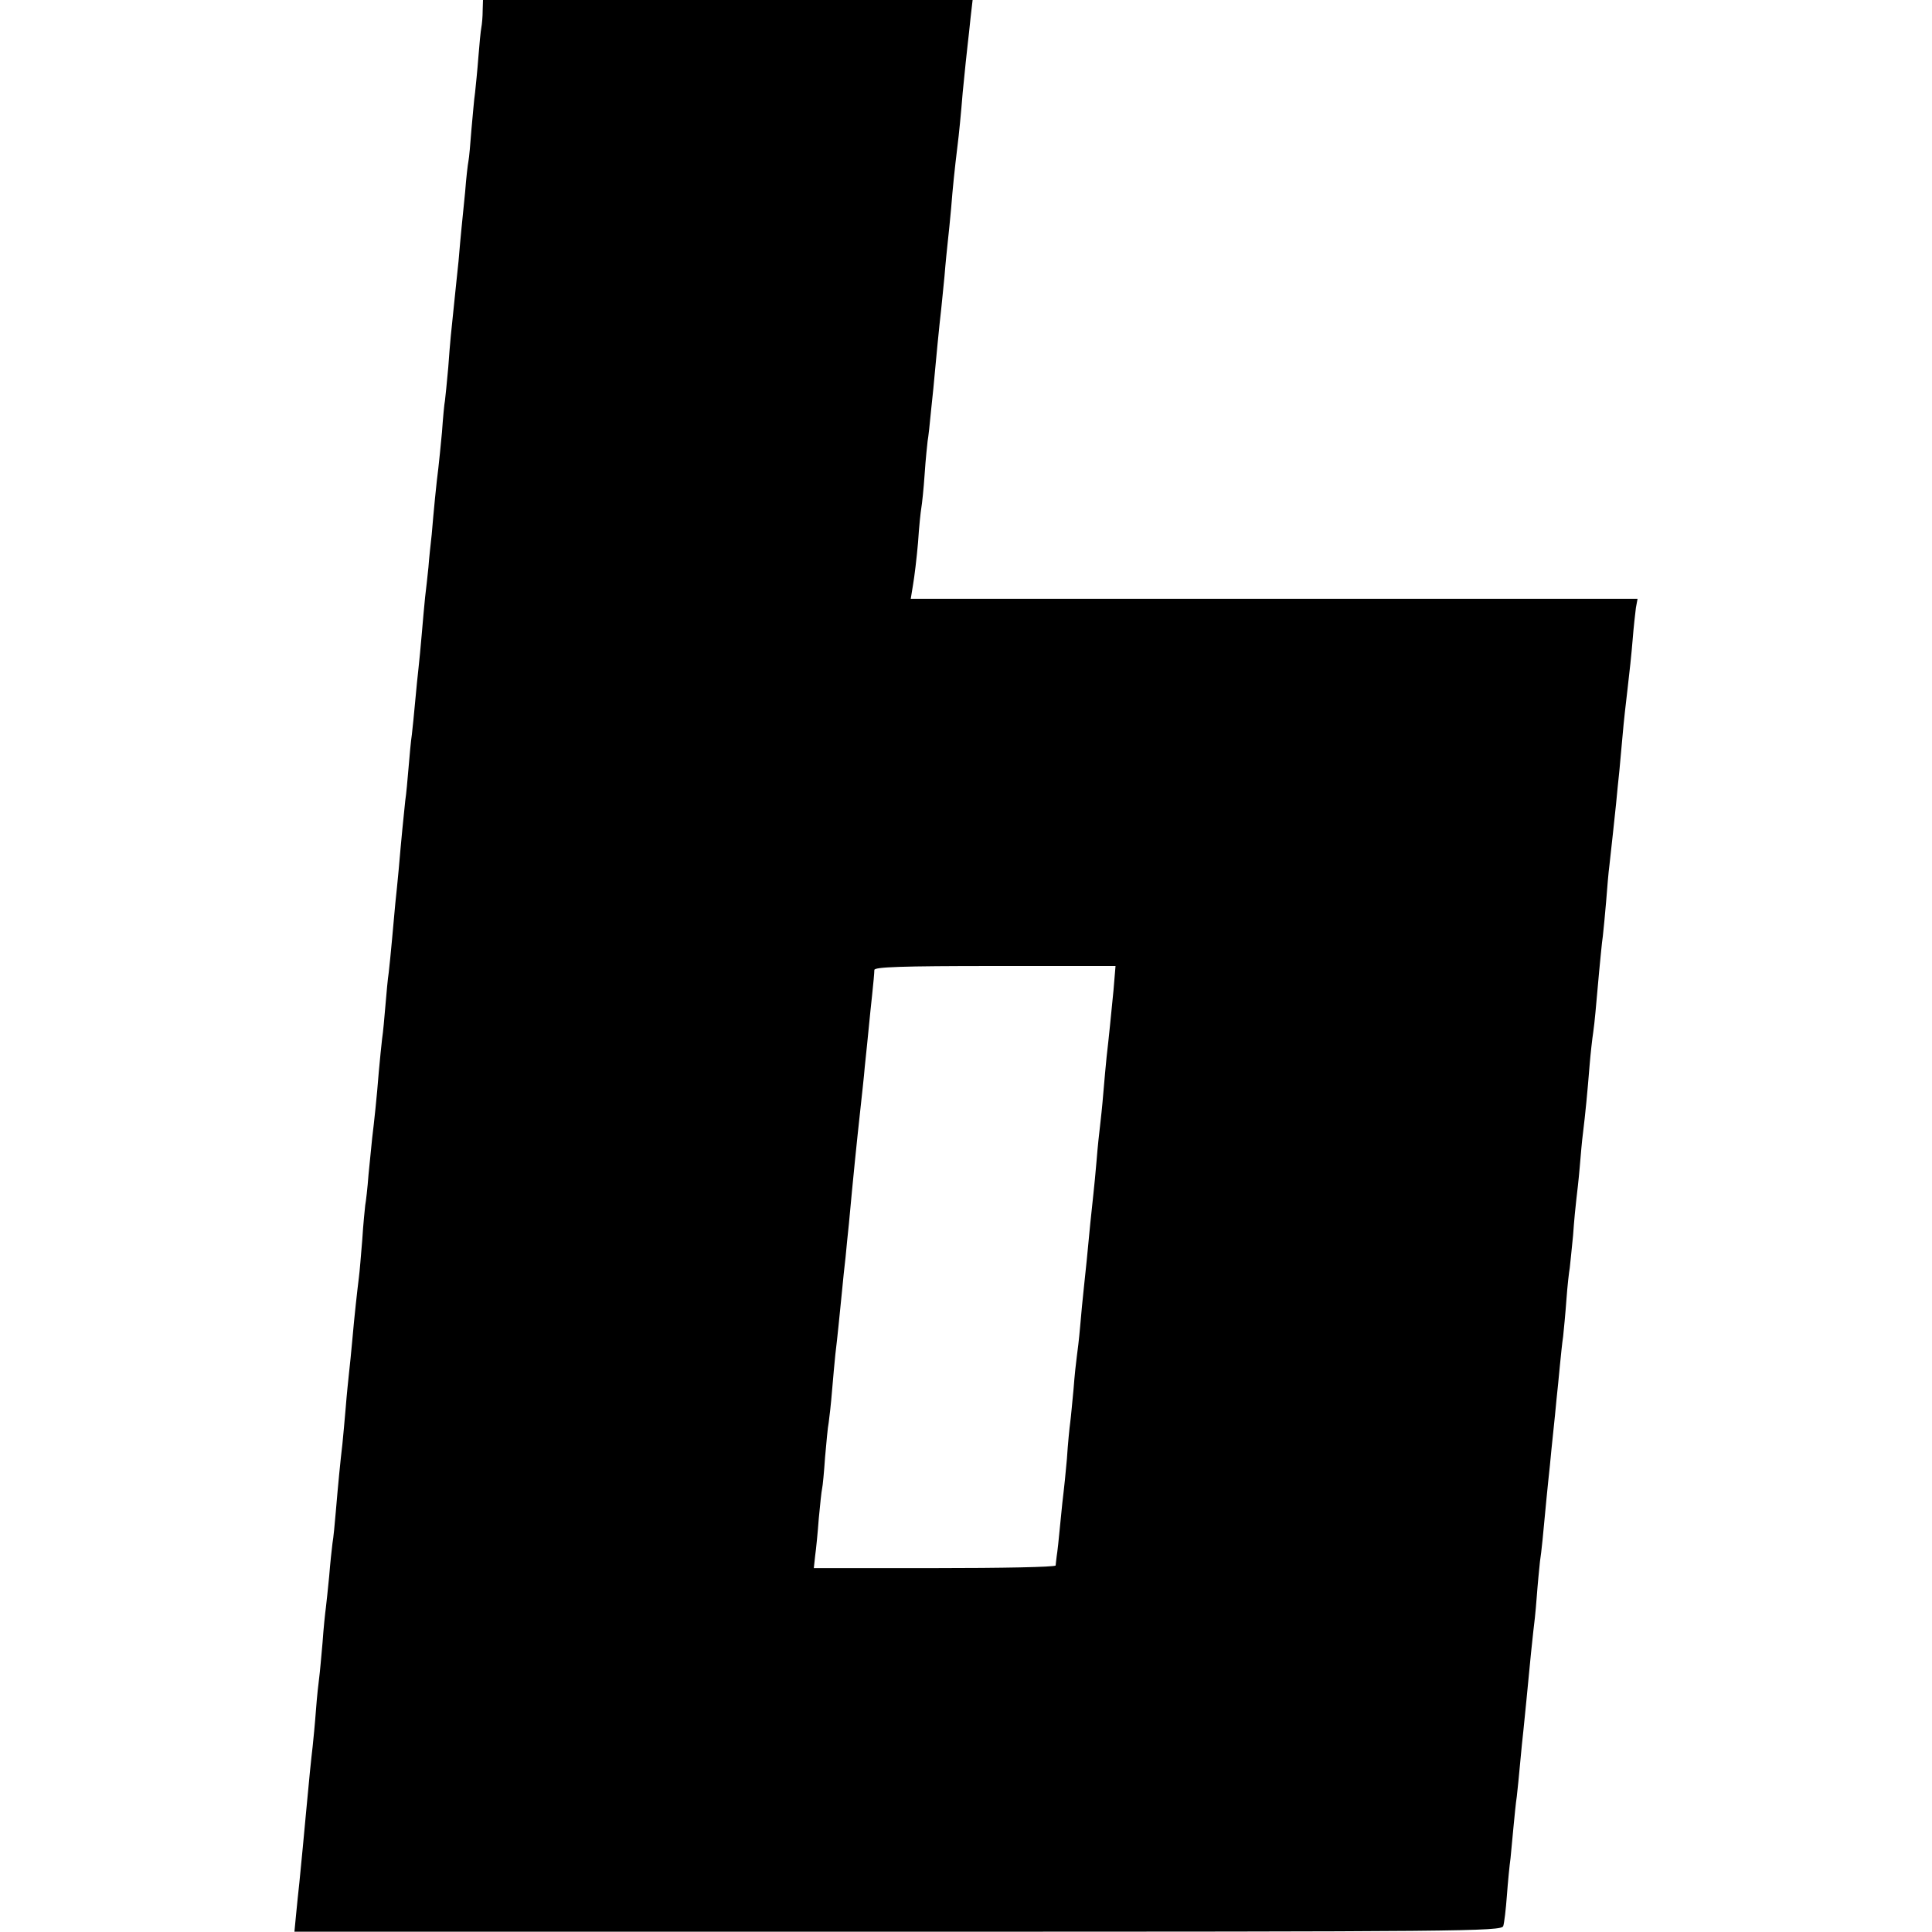 <?xml version="1.0" standalone="no"?>
<!DOCTYPE svg PUBLIC "-//W3C//DTD SVG 20010904//EN"
 "http://www.w3.org/TR/2001/REC-SVG-20010904/DTD/svg10.dtd">
<svg version="1.0" xmlns="http://www.w3.org/2000/svg"
 width="584pt" height="584pt" viewBox="0 0 584 584"
 preserveAspectRatio="xMidYMid meet">
<g transform="translate(0,584) scale(0.1,-0.1)"
fill="#000000" stroke="none">
<path d="M1459 5808 c0 -18 -2 -41 -4 -51 -2 -10 -6 -51 -9 -90 -3 -40 -8 -88
-10 -107 -3 -19 -7 -70 -11 -112 -3 -42 -7 -85 -9 -95 -2 -10 -7 -52 -10 -93
-4 -41 -9 -91 -11 -110 -2 -19 -6 -64 -9 -100 -4 -36 -9 -87 -12 -115 -11
-105 -13 -122 -19 -205 -4 -47 -9 -92 -10 -101 -2 -9 -6 -52 -9 -95 -4 -43 -9
-92 -11 -109 -2 -16 -7 -57 -10 -90 -3 -33 -8 -82 -10 -110 -3 -27 -8 -72 -10
-100 -3 -27 -7 -68 -10 -90 -2 -22 -7 -71 -10 -110 -3 -38 -8 -86 -10 -105 -2
-19 -7 -64 -10 -100 -3 -36 -8 -81 -10 -100 -3 -19 -7 -64 -10 -100 -3 -36 -7
-81 -10 -100 -4 -37 -12 -116 -20 -210 -3 -30 -7 -75 -10 -100 -2 -25 -7 -74
-10 -110 -3 -36 -8 -81 -10 -100 -3 -19 -7 -64 -10 -100 -3 -36 -7 -81 -10
-100 -2 -19 -7 -64 -10 -100 -6 -77 -14 -151 -20 -200 -2 -19 -7 -69 -11 -110
-3 -41 -8 -83 -10 -93 -1 -9 -6 -56 -9 -105 -4 -48 -8 -98 -10 -112 -5 -40
-14 -120 -20 -190 -3 -36 -8 -81 -10 -100 -2 -19 -7 -66 -10 -105 -3 -38 -8
-88 -10 -110 -6 -50 -13 -122 -20 -205 -3 -36 -7 -78 -10 -95 -2 -16 -7 -61
-10 -100 -4 -38 -8 -81 -10 -95 -2 -14 -7 -61 -10 -105 -4 -44 -8 -91 -10
-105 -2 -14 -7 -59 -10 -100 -3 -41 -8 -91 -10 -110 -4 -33 -11 -101 -20 -200
-5 -55 -14 -150 -20 -210 -3 -25 -7 -68 -10 -97 l-5 -52 1824 0 c1710 0 1825
1 1830 17 3 9 8 51 11 92 3 41 8 92 11 113 2 21 6 63 9 95 3 31 7 73 10 92 2
19 7 64 10 100 3 36 8 81 10 100 2 19 6 60 9 90 12 125 18 186 21 210 2 14 7
59 10 100 3 41 8 91 10 110 5 33 9 75 20 193 3 28 7 72 10 97 2 25 7 70 10
100 3 30 8 75 10 100 3 25 7 70 10 100 3 30 7 71 10 90 2 19 7 70 10 112 3 42
8 85 10 95 1 11 6 55 10 98 3 44 8 94 10 110 2 17 7 59 10 95 3 36 7 83 10
105 7 56 14 129 20 205 3 36 8 81 11 100 5 36 7 63 18 185 4 39 8 86 11 105 2
19 7 67 10 105 3 39 7 88 10 110 7 64 14 126 20 185 3 30 7 75 10 100 2 25 7
74 10 110 3 36 10 99 15 140 5 41 12 107 15 145 3 39 8 82 10 98 l5 27 -1099
0 -1098 0 7 43 c4 23 11 80 15 127 3 47 8 94 10 105 2 11 7 57 10 102 3 46 8
91 9 100 2 10 7 54 11 98 5 44 9 89 10 100 1 11 5 54 9 95 4 41 9 89 11 105 2
17 6 62 10 100 3 39 8 86 10 105 2 19 7 64 10 100 5 63 10 113 20 195 3 22 10
92 15 155 6 63 13 128 15 145 2 16 6 54 9 83 l6 52 -740 0 -740 0 -1 -32z
m1907 -2960 c-8 -81 -14 -143 -21 -203 -2 -22 -7 -71 -10 -110 -3 -38 -8 -83
-10 -100 -2 -16 -7 -61 -10 -100 -3 -38 -8 -86 -10 -105 -4 -35 -14 -132 -20
-199 -2 -20 -6 -58 -9 -86 -3 -27 -8 -79 -11 -115 -3 -36 -8 -76 -10 -90 -2
-14 -7 -59 -10 -100 -4 -41 -8 -86 -10 -100 -2 -14 -7 -63 -10 -110 -4 -47 -9
-92 -10 -100 -1 -8 -6 -51 -10 -95 -4 -44 -9 -89 -11 -100 -1 -11 -3 -23 -3
-27 -1 -5 -165 -8 -366 -8 l-365 0 4 37 c3 21 8 72 11 113 4 41 8 82 10 90 2
8 6 51 9 95 4 44 8 91 11 105 2 14 7 57 10 95 3 39 8 88 10 110 7 57 13 121
20 190 3 33 8 80 11 105 2 25 7 70 10 100 13 142 24 249 34 340 5 47 12 108
14 135 11 103 15 152 22 215 4 36 7 71 7 78 0 9 80 12 365 12 l364 0 -6 -72z"/>
</g>
</svg>
